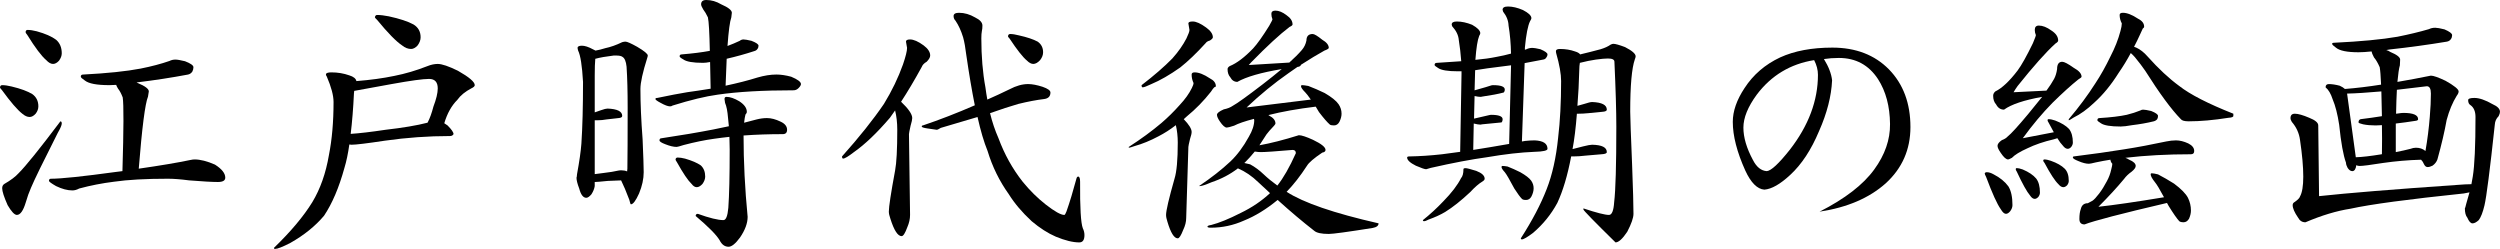 <?xml version="1.0" encoding="utf-8"?>
<!-- Generator: Adobe Illustrator 16.0.4, SVG Export Plug-In . SVG Version: 6.00 Build 0)  -->
<!DOCTYPE svg PUBLIC "-//W3C//DTD SVG 1.1//EN" "http://www.w3.org/Graphics/SVG/1.1/DTD/svg11.dtd">
<svg version="1.1" id="レイヤー_1" xmlns:x="http://ns.adobe.com/Extensibility/1.0/" xmlns:i="http://ns.adobe.com/AdobeIllustrator/10.0/" xmlns:graph="http://ns.adobe.com/Graphs/1.0/"
	 xmlns="http://www.w3.org/2000/svg" xmlns:xlink="http://www.w3.org/1999/xlink" xmlns:a="http://ns.adobe.com/AdobeSVGViewerExtensions/3.0/"
	 x="0px" y="0px" width="220.536px" height="21.959px" viewBox="0 0 220.536 21.959"
	 style="enable-background:new 0 0 220.536 21.959;" xml:space="preserve">
<g>
	<path d="M0.192,7.512c0.24,0,0.52,0.041,0.84,0.12
		C1.832,7.824,2.439,8.049,2.856,8.304c0.352,0.257,0.528,0.616,0.528,1.08
		c0,0.225-0.08,0.44-0.24,0.648c-0.176,0.192-0.352,0.288-0.528,0.288
		c-0.208,0-0.424-0.096-0.648-0.288C1.536,9.696,0.936,9,0.168,7.944
		C0.056,7.832,0,7.752,0,7.704C0.016,7.576,0.08,7.512,0.192,7.512z M5.352,10.704
		c0.064,0.018,0.096,0.08,0.096,0.193c0,0.143-0.12,0.424-0.36,0.84
		c-1.28,2.527-2.064,4.135-2.352,4.824c-0.176,0.398-0.328,0.824-0.456,1.271
		c-0.224,0.752-0.488,1.127-0.792,1.127c-0.208,0-0.48-0.287-0.816-0.863
		c-0.32-0.721-0.48-1.215-0.48-1.488c0-0.176,0.063-0.303,0.192-0.383
		c0.56-0.32,0.984-0.641,1.272-0.961c0.624-0.625,1.824-2.111,3.6-4.465
		C5.271,10.752,5.304,10.721,5.352,10.704z M2.424,2.64
		c0.24,0,0.512,0.041,0.816,0.12c0.752,0.208,1.32,0.456,1.704,0.744
		c0.336,0.288,0.504,0.688,0.504,1.2c0,0.208-0.08,0.424-0.24,0.648
		C5.032,5.544,4.855,5.64,4.68,5.64c-0.192,0-0.392-0.111-0.6-0.336
		C3.664,4.952,3.104,4.208,2.4,3.072c-0.096-0.112-0.144-0.192-0.144-0.24
		C2.271,2.704,2.328,2.64,2.424,2.64z M15.48,5.256
		c0.16,0,0.439,0.048,0.84,0.145c0.496,0.191,0.744,0.368,0.744,0.527
		c0,0.129-0.032,0.257-0.096,0.385c-0.096,0.144-0.224,0.231-0.384,0.264
		c-1.44,0.272-2.952,0.504-4.536,0.696c0.032,0.016,0.063,0.032,0.096,0.048
		c0.656,0.272,0.984,0.52,0.984,0.744c-0.016,0.144-0.04,0.296-0.072,0.456
		c-0.256,0.624-0.528,2.744-0.816,6.359c1.888-0.271,3.408-0.527,4.56-0.768
		c0.144-0.031,0.264-0.047,0.36-0.047c0.512,0,1.112,0.152,1.8,0.455
		c0.608,0.385,0.912,0.768,0.912,1.152c0,0.256-0.216,0.383-0.648,0.383
		c-0.496,0-1.344-0.047-2.544-0.143c-0.736-0.096-1.36-0.145-1.872-0.145
		c-1.952,0-3.536,0.088-4.752,0.264c-1.04,0.129-2.064,0.328-3.072,0.6
		c-0.208,0.113-0.408,0.168-0.6,0.168c-0.432,0-0.912-0.127-1.44-0.383
		c-0.417-0.24-0.624-0.393-0.624-0.457c0-0.127,0.056-0.191,0.168-0.191
		c0.896,0,2.808-0.199,5.736-0.6c0.192-0.031,0.384-0.057,0.576-0.072
		c0.112-3.729,0.12-5.896,0.024-6.504C10.695,8.256,10.56,8,10.416,7.824
		c-0.081-0.128-0.136-0.24-0.168-0.336c-0.224,0.016-0.424,0.023-0.6,0.023
		c-1.104,0-1.824-0.136-2.16-0.407C7.248,6.944,7.128,6.832,7.128,6.769
		c0-0.128,0.063-0.192,0.192-0.192c2.144-0.111,3.84-0.288,5.088-0.528
		c0.96-0.191,1.808-0.416,2.544-0.672C15.111,5.296,15.288,5.256,15.48,5.256z"/>
	<path d="M38.616,5.64c0.368,0,0.96,0.201,1.776,0.601
		c0.992,0.561,1.488,0.984,1.488,1.271c0,0.097-0.104,0.192-0.312,0.288
		c-0.544,0.288-0.952,0.624-1.224,1.009c-0.512,0.512-0.896,1.199-1.152,2.063
		c0.096,0.064,0.192,0.129,0.288,0.193c0.352,0.352,0.528,0.607,0.528,0.768
		c-0.064,0.111-0.168,0.168-0.312,0.168c-1.92,0-3.832,0.137-5.736,0.408
		c-1.584,0.24-2.568,0.359-2.952,0.359c-0.064,0-0.128-0.008-0.192-0.023
		c-0.112,0.799-0.256,1.488-0.432,2.064c-0.48,1.744-1.08,3.15-1.8,4.223
		c-0.768,0.912-1.76,1.713-2.976,2.4c-0.688,0.352-1.136,0.527-1.344,0.527
		c-0.064,0-0.096-0.031-0.096-0.096c1.488-1.439,2.616-2.783,3.384-4.031
		c0.704-1.168,1.192-2.553,1.464-4.152c0.272-1.375,0.408-2.936,0.408-4.68
		c0-0.576-0.2-1.328-0.6-2.256c-0.048-0.063-0.072-0.12-0.072-0.168
		c0-0.128,0.16-0.192,0.48-0.192c0.56,0,1.088,0.089,1.584,0.265
		c0.368,0.112,0.576,0.28,0.624,0.504c1.232-0.097,2.344-0.248,3.336-0.456
		c0.976-0.192,1.952-0.48,2.928-0.864C38.024,5.704,38.328,5.64,38.616,5.64z
		 M31.248,8.017c-0.016,0.08-0.024,0.151-0.024,0.216
		c-0.064,1.344-0.16,2.536-0.288,3.577c0.768-0.049,1.792-0.17,3.072-0.361
		c1.536-0.176,2.768-0.383,3.696-0.623l0.024-0.025
		c0.192-0.367,0.36-0.831,0.504-1.391c0.256-0.672,0.384-1.208,0.384-1.608
		c0-0.56-0.256-0.84-0.768-0.84c-0.528,0-1.632,0.152-3.312,0.456
		C32.888,7.721,31.792,7.92,31.248,8.017z M33.264,1.32
		c0.288,0,0.632,0.04,1.032,0.12c0.96,0.208,1.688,0.448,2.184,0.72
		c0.416,0.256,0.624,0.632,0.624,1.128c0,0.24-0.088,0.48-0.264,0.72
		c-0.192,0.208-0.384,0.312-0.576,0.312c-0.272,0-0.537-0.104-0.792-0.312
		c-0.528-0.352-1.264-1.104-2.208-2.256c-0.128-0.111-0.192-0.191-0.192-0.24
		C33.104,1.384,33.168,1.32,33.264,1.32z"/>
	<path d="M51.335,4.032c0.256,0,0.576,0.104,0.96,0.312
		c0.096,0.049,0.176,0.089,0.24,0.12c0.272-0.048,0.56-0.12,0.864-0.216
		c0.464-0.096,0.96-0.271,1.488-0.528c0.112-0.031,0.208-0.048,0.288-0.048
		c0.144,0,0.488,0.152,1.032,0.456c0.624,0.368,0.936,0.624,0.936,0.769
		c0,0.048-0.016,0.12-0.048,0.216c-0.4,1.264-0.6,2.176-0.6,2.735
		c0,1.28,0.064,2.76,0.192,4.44c0.064,1.488,0.096,2.457,0.096,2.904
		c0,0.592-0.136,1.217-0.408,1.873c-0.288,0.639-0.528,0.959-0.72,0.959
		c-0.032,0-0.08-0.135-0.144-0.408c-0.272-0.719-0.512-1.287-0.72-1.703
		c-0.384,0.016-0.776,0.031-1.176,0.047c-0.624,0.064-1.008,0.096-1.152,0.096
		v0.361c-0.032,0.225-0.128,0.465-0.288,0.719c-0.176,0.209-0.328,0.312-0.456,0.312
		c-0.272,0-0.48-0.271-0.624-0.816c-0.16-0.416-0.24-0.734-0.24-0.959
		c0.016,0,0.032-0.104,0.048-0.312c0.208-1.135,0.336-2.031,0.384-2.688
		c0.096-1.455,0.144-3.272,0.144-5.448c-0.08-1.425-0.224-2.344-0.432-2.761
		c-0.032-0.111-0.048-0.191-0.048-0.239C50.952,4.097,51.08,4.032,51.335,4.032z
		 M52.464,15.36c0.208-0.031,0.456-0.064,0.744-0.096
		c0.56-0.064,1.008-0.137,1.344-0.217c0.08-0.016,0.168-0.023,0.264-0.023
		c0.192,0,0.36,0.033,0.504,0.096c0.016-0.08,0.024-0.16,0.024-0.24
		c0.016-1.008,0.024-2.799,0.024-5.375c0-1.455-0.032-2.664-0.096-3.624
		c-0.048-0.464-0.168-0.752-0.36-0.863c-0.096-0.08-0.288-0.12-0.576-0.12
		c-0.048,0-0.112,0-0.192,0c-0.672,0.08-1.216,0.176-1.632,0.288
		c-0.032,0.336-0.048,0.832-0.048,1.487v3.24
		c0.192-0.063,0.375-0.128,0.552-0.192c0.272-0.096,0.464-0.144,0.576-0.144
		c0.864,0.032,1.296,0.248,1.296,0.648c0,0.111-0.112,0.176-0.336,0.191
		c-0.272,0.032-0.624,0.073-1.056,0.12c-0.272,0.049-0.52,0.072-0.744,0.072
		c-0.112,0-0.208,0-0.288,0V15.36z M65.592,3.48c0.128,0,0.36,0.04,0.696,0.12
		c0.416,0.16,0.624,0.304,0.624,0.432c0,0.112-0.032,0.208-0.096,0.288
		c-0.064,0.096-0.16,0.16-0.288,0.191c-0.784,0.257-1.592,0.48-2.424,0.673
		c-0.032,0.704-0.064,1.496-0.096,2.376c1.056-0.225,1.992-0.464,2.808-0.721
		c0.607-0.176,1.167-0.264,1.68-0.264c0.384,0,0.816,0.064,1.296,0.192
		c0.576,0.239,0.864,0.456,0.864,0.647c0,0.096-0.072,0.216-0.216,0.36
		c-0.128,0.128-0.272,0.191-0.432,0.191c-2.704,0-4.936,0.129-6.696,0.385
		C62.24,8.496,60.912,8.816,59.328,9.312c-0.064,0.048-0.136,0.071-0.216,0.071
		c-0.192,0-0.472-0.104-0.84-0.312c-0.304-0.16-0.456-0.272-0.456-0.336
		s0.056-0.097,0.168-0.097c1.072-0.224,1.952-0.392,2.64-0.504
		C61.2,8.057,61.887,7.952,62.688,7.824c-0.016-0.88-0.032-1.664-0.048-2.353
		c-0.256,0.049-0.464,0.072-0.624,0.072c-0.896,0-1.48-0.104-1.752-0.312
		c-0.208-0.112-0.312-0.2-0.312-0.265c0-0.111,0.064-0.168,0.192-0.168
		c0.96-0.079,1.784-0.184,2.472-0.312c-0.032-1.6-0.088-2.584-0.168-2.952
		C62.304,1.232,62.167,1,62.04,0.84c-0.128-0.207-0.192-0.359-0.192-0.456
		C61.848,0.128,62,0,62.304,0c0.448,0,0.888,0.128,1.32,0.384
		c0.624,0.272,0.936,0.521,0.936,0.744c-0.016,0.129-0.032,0.265-0.048,0.408
		c-0.128,0.353-0.24,1.192-0.336,2.52c0.384-0.144,0.744-0.295,1.08-0.455
		C65.352,3.521,65.463,3.48,65.592,3.48z M67.656,10.416
		c0.368,0,0.768,0.104,1.2,0.313c0.384,0.176,0.576,0.416,0.576,0.719
		c0,0.256-0.128,0.385-0.384,0.385c-1.2,0-2.352,0.039-3.456,0.119
		c0,2.305,0.12,4.697,0.36,7.176c0,0.561-0.224,1.168-0.672,1.824
		c-0.4,0.545-0.736,0.816-1.008,0.816c-0.336,0-0.6-0.191-0.792-0.576
		c-0.288-0.48-0.992-1.191-2.112-2.137c0-0.127,0.064-0.191,0.192-0.191
		c1.024,0.369,1.776,0.553,2.256,0.553c0.224,0,0.368-0.361,0.432-1.08
		c0.08-1.104,0.12-2.824,0.12-5.16c0-0.352-0.008-0.721-0.024-1.104
		c-0.448,0.047-0.896,0.104-1.344,0.168c-0.816,0.111-1.712,0.295-2.688,0.551
		c-0.352,0.113-0.56,0.168-0.624,0.168c-0.272,0-0.608-0.08-1.008-0.24
		c-0.336-0.127-0.504-0.238-0.504-0.336c0-0.127,0.063-0.191,0.192-0.191
		c1.712-0.256,3.224-0.512,4.536-0.768c0.464-0.096,0.928-0.191,1.392-0.289
		c-0.016-0.238-0.041-0.479-0.072-0.719c-0.048-0.607-0.136-1.056-0.264-1.344
		c-0.032-0.176-0.048-0.288-0.048-0.336c0-0.128,0.056-0.192,0.168-0.192
		c0.32,0,0.696,0.129,1.128,0.384c0.448,0.288,0.672,0.601,0.672,0.937
		c0,0.08-0.041,0.16-0.12,0.24c-0.048,0.176-0.088,0.416-0.12,0.72
		c0.368-0.096,0.736-0.193,1.104-0.289C67.063,10.456,67.368,10.416,67.656,10.416
		z M59.784,13.897c0.176,0,0.392,0.031,0.648,0.096
		c0.608,0.176,1.072,0.375,1.392,0.6c0.256,0.24,0.384,0.568,0.384,0.984
		c0,0.207-0.08,0.424-0.24,0.648c-0.176,0.191-0.344,0.287-0.504,0.287
		c-0.16,0-0.312-0.096-0.456-0.287c-0.32-0.305-0.752-0.945-1.296-1.922
		c-0.081-0.111-0.12-0.191-0.12-0.238
		C59.607,13.952,59.671,13.897,59.784,13.897z"/>
	<path d="M80.28,3.48c0.32,0,0.72,0.176,1.2,0.527
		c0.384,0.288,0.576,0.585,0.576,0.889c0,0.16-0.104,0.344-0.312,0.552
		c-0.224,0.128-0.368,0.28-0.432,0.456c-0.64,1.168-1.248,2.192-1.824,3.072
		c0.656,0.624,0.984,1.104,0.984,1.439c0,0.127-0.048,0.352-0.144,0.672
		c-0.096,0.432-0.144,0.68-0.144,0.744l0.096,7.127
		c0,0.354-0.08,0.713-0.24,1.08c-0.192,0.529-0.36,0.793-0.504,0.793
		c-0.336,0-0.664-0.504-0.984-1.512c-0.096-0.273-0.144-0.488-0.144-0.648
		c0-0.432,0.184-1.641,0.552-3.625c0.128-0.672,0.192-1.871,0.192-3.6
		c0-0.623-0.064-1.191-0.192-1.704c-0.16,0.225-0.312,0.44-0.456,0.648
		c-1.152,1.344-2.208,2.352-3.168,3.024c-0.496,0.383-0.816,0.576-0.96,0.576
		c-0.064,0-0.096-0.064-0.096-0.193c1.504-1.68,2.736-3.223,3.696-4.631
		c0.704-1.151,1.264-2.312,1.68-3.479c0.24-0.704,0.36-1.192,0.36-1.464
		L79.92,3.672C79.92,3.544,80.04,3.48,80.28,3.48z M90.696,7.416
		c0.352,0,0.776,0.08,1.272,0.24c0.464,0.16,0.696,0.328,0.696,0.504
		c0,0.336-0.184,0.528-0.552,0.576c-0.672,0.08-1.432,0.224-2.28,0.432
		c-0.72,0.208-1.552,0.48-2.496,0.816c0.192,0.784,0.44,1.52,0.744,2.208
		c0.528,1.424,1.24,2.705,2.136,3.84c0.624,0.768,1.304,1.439,2.04,2.016
		c0.784,0.609,1.328,0.912,1.632,0.912c0.048,0,0.112-0.104,0.192-0.311
		c0.288-0.816,0.583-1.793,0.888-2.93C95,15.624,95.048,15.577,95.112,15.577
		c0.112,0,0.168,0.152,0.168,0.455c-0.016,2.273,0.064,3.641,0.24,4.104
		c0.096,0.193,0.144,0.393,0.144,0.602c0,0.432-0.152,0.646-0.456,0.646
		c-0.561,0-1.248-0.168-2.064-0.504c-0.705-0.303-1.416-0.76-2.136-1.367
		c-0.832-0.768-1.504-1.561-2.016-2.377c-0.832-1.166-1.456-2.439-1.872-3.814
		c-0.32-0.785-0.616-1.785-0.888-3c-1.041,0.303-2.12,0.624-3.24,0.959
		c-0.176,0.113-0.296,0.168-0.36,0.168c-0.272-0.031-0.544-0.072-0.816-0.119
		c-0.336-0.049-0.504-0.104-0.504-0.168s0.032-0.096,0.096-0.096
		c1.472-0.496,3-1.088,4.584-1.777c-0.256-1.28-0.504-2.744-0.744-4.392
		c-0.081-0.672-0.176-1.208-0.288-1.608c-0.176-0.576-0.4-1.063-0.672-1.464
		c-0.112-0.112-0.168-0.248-0.168-0.408c0-0.191,0.16-0.288,0.48-0.288
		c0.48,0,0.952,0.137,1.416,0.408c0.432,0.208,0.648,0.448,0.648,0.72
		c0,0.192-0.016,0.353-0.048,0.48c-0.032,0.16-0.048,0.376-0.048,0.647
		c0,1.584,0.12,3.024,0.36,4.32c0.048,0.368,0.104,0.729,0.168,1.08
		c0.656-0.288,1.312-0.592,1.968-0.912C89.64,7.568,90.184,7.416,90.696,7.416z
		 M89.112,3c0.208,0,0.464,0.04,0.768,0.12c0.72,0.16,1.272,0.345,1.656,0.552
		c0.32,0.225,0.48,0.536,0.48,0.937c0,0.239-0.088,0.472-0.264,0.695
		c-0.208,0.225-0.408,0.336-0.6,0.336c-0.176,0-0.36-0.096-0.552-0.287
		c-0.369-0.304-0.88-0.952-1.536-1.944c-0.096-0.096-0.144-0.168-0.144-0.216
		C88.936,3.064,89,3,89.112,3z"/>
	<path d="M105.384,6.384c0.368,0,0.816,0.177,1.344,0.528
		c0.352,0.177,0.528,0.408,0.528,0.696c0,0.032-0.048,0.063-0.144,0.096
		c-0.081,0.08-0.176,0.208-0.288,0.384c-0.64,0.816-1.353,1.545-2.136,2.185
		c-0.096,0.08-0.184,0.16-0.264,0.24c0.464,0.48,0.696,0.855,0.696,1.127
		c0,0.129-0.048,0.338-0.144,0.625c-0.096,0.4-0.144,0.633-0.144,0.695l-0.192,6.266
		c0,0.336-0.088,0.688-0.264,1.055c-0.192,0.496-0.352,0.744-0.48,0.744
		c-0.32,0-0.624-0.488-0.912-1.463c-0.08-0.24-0.12-0.441-0.12-0.602
		c0-0.383,0.248-1.447,0.744-3.191c0.192-0.607,0.288-1.672,0.288-3.191
		c0-0.545-0.056-1.057-0.168-1.537c-0.496,0.385-1.008,0.713-1.536,0.984
		c-0.72,0.385-1.424,0.672-2.112,0.863c-0.272,0.098-0.44,0.145-0.504,0.145
		v-0.072c1.088-0.703,2.048-1.406,2.88-2.111
		c0.56-0.48,1.096-1.008,1.608-1.584c0.48-0.512,0.84-1.016,1.08-1.512
		c0.096-0.191,0.144-0.336,0.144-0.432c-0.112-0.24-0.168-0.488-0.168-0.744
		C105.12,6.448,105.208,6.384,105.384,6.384z M105.216,1.896
		c0.304,0,0.696,0.176,1.176,0.527C106.792,2.712,106.992,3,106.992,3.288
		c0,0.08-0.088,0.177-0.264,0.288c-0.176,0.048-0.296,0.12-0.36,0.216
		c-0.816,0.896-1.568,1.616-2.256,2.16c-0.928,0.656-1.776,1.145-2.544,1.464
		c-0.4,0.192-0.656,0.288-0.768,0.288c-0.064,0-0.096-0.063-0.096-0.192
		c1.104-0.848,2.008-1.632,2.712-2.352c0.528-0.592,0.944-1.184,1.248-1.776
		c0.176-0.367,0.264-0.615,0.264-0.744l-0.096-0.575
		C104.832,1.952,104.959,1.896,105.216,1.896z M112.511,0.937
		c0.305,0,0.633,0.136,0.984,0.407c0.352,0.24,0.527,0.513,0.527,0.816
		c0,0.064-0.088,0.136-0.264,0.216c-0.848,0.641-1.976,1.68-3.384,3.12
		c-0.064,0.08-0.136,0.16-0.216,0.24l3.576-0.216
		c0.447-0.4,0.816-0.769,1.104-1.104c0.208-0.24,0.344-0.52,0.408-0.84
		C115.248,3.192,115.431,3,115.8,3c0.143,0,0.423,0.168,0.84,0.504
		c0.383,0.225,0.576,0.465,0.576,0.721c0,0.063-0.129,0.144-0.385,0.239
		c-0.608,0.336-1.296,0.753-2.064,1.248c-0.031,0.112-0.136,0.177-0.312,0.192
		c-0.256,0.176-0.521,0.359-0.792,0.552c-1.264,0.88-2.496,1.889-3.696,3.024
		c1.983-0.24,3.872-0.472,5.665-0.696c-0.209-0.304-0.369-0.512-0.48-0.624
		c-0.256-0.256-0.385-0.439-0.385-0.552c0-0.064,0.032-0.097,0.097-0.097
		c0.112,0,0.296,0.024,0.552,0.072c0.464,0.177,0.943,0.384,1.439,0.624
		c0.608,0.353,1.017,0.681,1.225,0.984c0.176,0.256,0.264,0.536,0.264,0.84
		c0,0.225-0.064,0.464-0.191,0.72c-0.112,0.207-0.272,0.312-0.48,0.312
		c-0.176,0-0.296-0.025-0.359-0.072c-0.225-0.193-0.545-0.561-0.961-1.105
		c-0.111-0.176-0.207-0.336-0.287-0.479c-1.584,0.192-2.977,0.44-4.176,0.744
		c0.031,0.016,0.055,0.032,0.071,0.048c0.368,0.192,0.552,0.423,0.552,0.697
		c0,0.031-0.039,0.096-0.119,0.191c-0.32,0.336-0.545,0.592-0.672,0.768
		c-0.208,0.336-0.417,0.656-0.624,0.961c0.992-0.176,2.152-0.473,3.48-0.889
		c0.24,0,0.656,0.137,1.248,0.408c0.736,0.352,1.104,0.648,1.104,0.889
		c0,0.127-0.096,0.207-0.287,0.238c-0.736,0.496-1.185,0.881-1.345,1.152
		c-0.592,0.912-1.192,1.68-1.8,2.305c1.472,0.959,4.176,1.889,8.111,2.783
		c0,0.209-0.176,0.344-0.527,0.408c-2.208,0.352-3.496,0.527-3.863,0.527
		c-0.656,0-1.089-0.096-1.297-0.287c-1.008-0.783-2.08-1.688-3.216-2.713
		c-0.992,0.816-1.984,1.426-2.976,1.824c-0.928,0.416-1.904,0.625-2.928,0.625
		c-0.192,0-0.288-0.033-0.288-0.096c0-0.064,0.112-0.113,0.336-0.145
		c0.688-0.176,1.552-0.527,2.592-1.057c0.992-0.479,1.856-1.062,2.592-1.752
		c-0.336-0.318-0.68-0.639-1.032-0.959c-0.56-0.545-1.16-0.953-1.8-1.225
		c-0.688,0.527-1.464,0.936-2.328,1.225c-0.528,0.225-0.864,0.336-1.008,0.336
		h-0.096c1.072-0.721,1.992-1.439,2.76-2.16
		c0.607-0.576,1.152-1.305,1.632-2.184c0.32-0.545,0.48-1.033,0.48-1.465
		l-0.024-0.119c-0.8,0.207-1.384,0.408-1.752,0.6
		c-0.336,0.111-0.552,0.168-0.648,0.168c-0.16,0-0.36-0.176-0.6-0.527
		c-0.176-0.256-0.264-0.457-0.264-0.601c0-0.144,0.2-0.304,0.6-0.479
		c0.32-0.064,0.584-0.168,0.792-0.312c0.384-0.208,1.264-0.84,2.64-1.896
		c0.624-0.48,1.184-0.928,1.68-1.345c-1.824,0.305-3.128,0.681-3.913,1.129
		c-0.272,0-0.48-0.136-0.624-0.408c-0.16-0.176-0.24-0.416-0.24-0.721
		c0-0.096,0.064-0.184,0.192-0.264c0.624-0.256,1.312-0.775,2.064-1.56
		c0.368-0.4,0.84-1.064,1.416-1.992c0.192-0.336,0.288-0.528,0.288-0.576
		c-0.064-0.16-0.096-0.32-0.096-0.479
		C112.152,1.032,112.271,0.937,112.511,0.937z M110.28,14.497
		c0.416,0.225,0.816,0.52,1.2,0.887c0.336,0.32,0.736,0.648,1.2,0.984
		c0.528-0.656,1.072-1.607,1.633-2.855c0-0.191-0.096-0.287-0.289-0.287
		c-1.472,0.127-2.408,0.191-2.807,0.191c-0.144,0-0.32-0.016-0.528-0.049
		c-0.288,0.354-0.584,0.682-0.888,0.984l-0.048,0.023
		C109.927,14.409,110.104,14.448,110.28,14.497z"/>
	<path d="M135.192,4.225c0.128,0,0.36,0.04,0.696,0.119
		c0.416,0.177,0.623,0.328,0.623,0.456c0,0.097-0.031,0.185-0.096,0.265
		c-0.064,0.111-0.16,0.176-0.287,0.191c-0.545,0.112-1.089,0.216-1.633,0.312
		l-0.24,6.913c0.112-0.016,0.208-0.033,0.289-0.049
		c0.287-0.031,0.566-0.049,0.84-0.049c0.752,0.033,1.127,0.281,1.127,0.744
		c0,0.16-0.383,0.248-1.151,0.266c-1.216,0.047-2.616,0.207-4.2,0.479
		c-1.312,0.178-2.96,0.488-4.943,0.938l-0.408,0.119c-0.129,0-0.432-0.104-0.912-0.312
		c-0.513-0.256-0.768-0.496-0.768-0.719c0-0.064,0.062-0.098,0.191-0.098
		c0.912-0.016,1.872-0.078,2.88-0.191c0.479-0.064,1.017-0.135,1.608-0.215
		l0.119-6.865c0-0.08,0-0.16,0-0.24c-0.111,0-0.215,0-0.312,0
		c-0.896,0-1.479-0.096-1.752-0.288c-0.208-0.128-0.312-0.216-0.312-0.264
		c0-0.128,0.063-0.192,0.191-0.192c0.783-0.048,1.504-0.096,2.16-0.144
		c-0.048-0.656-0.12-1.28-0.216-1.872c-0.032-0.416-0.225-0.816-0.576-1.2
		c-0.032-0.08-0.048-0.136-0.048-0.168c0-0.176,0.152-0.264,0.456-0.264
		c0.415,0,0.864,0.096,1.344,0.288c0.479,0.271,0.72,0.52,0.72,0.743
		c0,0.049-0.031,0.129-0.096,0.24c-0.145,0.353-0.256,1.057-0.336,2.112
		c0.703-0.063,1.328-0.152,1.872-0.264c0.448-0.08,0.872-0.177,1.272-0.288
		c-0.017-0.88-0.089-1.704-0.217-2.473c-0.016-0.432-0.176-0.84-0.48-1.224
		c-0.031-0.08-0.047-0.136-0.047-0.168c0-0.192,0.159-0.288,0.479-0.288
		c0.399,0,0.84,0.104,1.319,0.312c0.496,0.257,0.744,0.496,0.744,0.721
		c0,0.048-0.039,0.136-0.119,0.264c-0.192,0.384-0.345,1.16-0.456,2.328v0.192
		c0.048-0.017,0.096-0.032,0.144-0.049C134.808,4.265,134.984,4.225,135.192,4.225
		z M129.288,14.833c0.112,0,0.424,0.08,0.937,0.24
		c0.496,0.191,0.744,0.424,0.744,0.695c0,0.08-0.064,0.16-0.192,0.24
		c-0.32,0.191-0.681,0.504-1.08,0.936c-0.8,0.752-1.536,1.336-2.208,1.752
		c-0.4,0.24-0.889,0.465-1.464,0.672c-0.177,0.096-0.312,0.145-0.408,0.145
		c-0.063,0-0.096-0.031-0.096-0.096c0.64-0.512,1.239-1.064,1.8-1.656
		c0.736-0.752,1.256-1.432,1.561-2.041c0.144-0.158,0.215-0.424,0.215-0.791
		C129.095,14.864,129.16,14.833,129.288,14.833z M129.96,13.225
		c0.928-0.145,1.982-0.32,3.168-0.529l0.168-6.936
		c-0.689,0.097-1.377,0.185-2.064,0.265c-0.4,0.063-0.768,0.12-1.104,0.168
		l-0.049,1.775c0.801-0.224,1.288-0.367,1.465-0.432
		c0.047-0.016,0.104-0.024,0.168-0.024c0.688,0,1.031,0.129,1.031,0.385
		c0,0.111-0.032,0.2-0.096,0.264c-0.48,0.128-1.112,0.248-1.896,0.36
		c-0.048,0.016-0.104,0.023-0.168,0.023c-0.111,0-0.279-0.023-0.504-0.072
		l-0.048,1.992c0.72-0.159,1.168-0.263,1.345-0.311
		c0.047-0.016,0.096-0.024,0.144-0.024c0.688,0,1.032,0.129,1.032,0.384
		c0,0.129-0.033,0.225-0.097,0.287c-0.432,0.049-1.008,0.105-1.728,0.168
		c-0.049,0.018-0.096,0.025-0.145,0.025c-0.128,0-0.32-0.033-0.576-0.096
		L129.96,13.225z M132.552,14.639c0.096,0,0.24,0.018,0.432,0.049
		c0.367,0.145,0.744,0.312,1.128,0.504c0.479,0.273,0.8,0.52,0.96,0.744
		c0.145,0.209,0.216,0.432,0.216,0.672c0,0.225-0.063,0.465-0.192,0.721
		c-0.111,0.207-0.271,0.311-0.479,0.311c-0.177,0-0.296-0.031-0.36-0.096
		c-0.16-0.158-0.384-0.463-0.672-0.912c-0.416-0.783-0.695-1.264-0.84-1.439
		c-0.191-0.207-0.288-0.359-0.288-0.455
		C132.456,14.672,132.488,14.639,132.552,14.639z M137.616,4.32
		c0.479,0,0.92,0.072,1.319,0.216c0.225,0.064,0.377,0.152,0.457,0.264
		c0.607-0.144,1.207-0.296,1.8-0.456c0.368-0.111,0.663-0.247,0.888-0.407
		c0.096-0.049,0.176-0.072,0.24-0.072c0.176,0,0.52,0.096,1.031,0.288
		c0.625,0.32,0.937,0.592,0.937,0.815c0,0.064-0.024,0.152-0.071,0.265
		c-0.273,0.784-0.408,2.32-0.408,4.607c0,0.448,0.056,2.032,0.168,4.752
		c0.08,2.096,0.119,3.52,0.119,4.271c0,0.352-0.184,0.881-0.551,1.584
		c-0.417,0.625-0.761,0.936-1.033,0.936c-1.888-1.855-2.832-2.822-2.832-2.902
		v-0.098c1.152,0.385,1.904,0.576,2.256,0.576c0.256,0,0.408-0.375,0.457-1.127
		c0.127-1.057,0.191-3.271,0.191-6.648c0-1.392-0.057-3.303-0.168-5.736
		c0-0.192-0.191-0.288-0.576-0.288c-0.24,0-0.592,0.032-1.056,0.096
		c-0.448,0.064-0.92,0.16-1.416,0.288c-0.032,0.192-0.048,0.368-0.048,0.528
		c-0.032,1.2-0.088,2.288-0.168,3.264c0.224-0.063,0.424-0.12,0.6-0.168
		C140.087,9.057,140.32,9,140.448,9c0.864,0.032,1.296,0.256,1.296,0.672
		c0,0.112-0.137,0.177-0.408,0.192c-0.32,0.032-0.729,0.072-1.224,0.12
		c-0.32,0.032-0.616,0.048-0.888,0.048c-0.049,0-0.088,0-0.12,0
		c-0.097,1.248-0.225,2.289-0.384,3.121c0.336-0.08,0.647-0.16,0.936-0.24
		c0.384-0.096,0.648-0.145,0.792-0.145c0.864,0.016,1.296,0.232,1.296,0.648
		c0,0.111-0.152,0.176-0.456,0.191c-0.368,0.033-0.84,0.072-1.416,0.121
		c-0.384,0.047-0.728,0.07-1.032,0.07c-0.08,0-0.16,0-0.24,0
		c-0.32,1.682-0.728,3.049-1.223,4.105c-0.545,1.008-1.257,1.887-2.137,2.639
		c-0.512,0.385-0.84,0.576-0.984,0.576c-0.063,0-0.096-0.031-0.096-0.096
		c1.008-1.568,1.768-3.016,2.28-4.344c0.495-1.264,0.831-2.768,1.008-4.512
		c0.176-1.473,0.265-3.144,0.265-5.016c0-0.624-0.145-1.44-0.433-2.448
		c-0.017-0.063-0.024-0.128-0.024-0.192
		C137.255,4.384,137.376,4.32,137.616,4.32z"/>
	<path d="M161.64,4.2c2.064,0,3.728,0.64,4.992,1.92
		c1.264,1.296,1.896,2.992,1.896,5.087c0,1.984-0.728,3.641-2.185,4.969
		c-1.455,1.295-3.399,2.129-5.831,2.496c2.239-1.137,3.848-2.377,4.823-3.721
		c0.944-1.295,1.408-2.631,1.393-4.008c-0.016-1.568-0.368-2.887-1.057-3.959
		c-0.815-1.248-1.967-1.872-3.455-1.872c-0.465,0-0.904,0.032-1.32,0.096
		c0.416,0.672,0.656,1.296,0.721,1.872c-0.064,1.408-0.449,2.904-1.152,4.489
		c-0.688,1.646-1.536,2.936-2.545,3.863c-0.879,0.816-1.64,1.248-2.279,1.297
		c-0.624-0.049-1.185-0.609-1.68-1.682c-0.736-1.631-1.104-3.062-1.104-4.295
		c0-0.944,0.344-1.936,1.032-2.976c0.768-1.185,1.815-2.088,3.145-2.712
		C158.296,4.488,159.832,4.2,161.64,4.2z M155.856,15.096
		c0.384-0.031,1.063-0.664,2.04-1.896c1.648-2.127,2.473-4.328,2.473-6.599
		c0-0.433-0.113-0.864-0.336-1.297c-2.098,0.336-3.785,1.353-5.064,3.049
		c-0.784,1.071-1.176,2.04-1.176,2.904c0,0.863,0.279,1.816,0.84,2.855
		C154.952,14.737,155.36,15.065,155.856,15.096z"/>
	<path d="M175.271,15.192c0.177,0,0.377,0.064,0.601,0.191
		c0.56,0.289,0.992,0.641,1.296,1.057c0.24,0.385,0.36,0.936,0.36,1.656
		c0,0.176-0.064,0.352-0.192,0.527c-0.128,0.16-0.256,0.24-0.384,0.24
		c-0.144,0-0.296-0.135-0.456-0.408c-0.32-0.447-0.752-1.398-1.296-2.855
		c-0.08-0.145-0.12-0.248-0.12-0.312C175.111,15.225,175.175,15.192,175.271,15.192
		z M179.855,2.256c0.337,0,0.705,0.145,1.104,0.433
		c0.399,0.256,0.601,0.552,0.601,0.888c0,0.08-0.08,0.168-0.24,0.264
		c-0.832,0.753-1.944,2.001-3.336,3.744c-0.129,0.177-0.248,0.36-0.36,0.552
		l2.904-0.144c0.272-0.368,0.495-0.712,0.672-1.032
		c0.128-0.24,0.216-0.527,0.265-0.864c0-0.432,0.151-0.647,0.455-0.647
		c0.176,0,0.512,0.176,1.008,0.528c0.465,0.256,0.696,0.52,0.696,0.792
		c0,0.048-0.096,0.128-0.288,0.239c-0.623,0.496-1.384,1.185-2.279,2.064
		c-0.896,0.912-1.769,1.952-2.617,3.12c0.945-0.176,1.856-0.352,2.736-0.527
		c-0.144-0.256-0.296-0.537-0.455-0.84c-0.064-0.096-0.097-0.168-0.097-0.217
		c0-0.064,0.032-0.096,0.097-0.096c0.159,0,0.352,0.041,0.576,0.119
		c0.543,0.209,0.951,0.457,1.223,0.744c0.225,0.289,0.336,0.689,0.336,1.201
		c0,0.127-0.047,0.256-0.143,0.383c-0.097,0.113-0.201,0.168-0.312,0.168
		c-0.145,0-0.288-0.096-0.432-0.287c-0.145-0.145-0.305-0.359-0.48-0.648
		c-0.096,0.033-0.2,0.064-0.312,0.096c-0.896,0.209-1.672,0.473-2.328,0.793
		c-0.672,0.303-1.127,0.584-1.367,0.84c-0.177,0.096-0.288,0.145-0.336,0.145
		c-0.177,0-0.393-0.193-0.648-0.576c-0.191-0.273-0.288-0.48-0.288-0.625
		c0-0.16,0.128-0.328,0.384-0.504c0.225-0.08,0.4-0.191,0.528-0.336
		c0.272-0.207,0.864-0.855,1.776-1.944c0.463-0.56,0.879-1.071,1.248-1.536
		c-1.601,0.288-2.721,0.664-3.36,1.128c-0.304,0-0.536-0.151-0.696-0.456
		c-0.176-0.191-0.264-0.447-0.264-0.768c0-0.145,0.063-0.272,0.191-0.384
		c0.592-0.288,1.248-0.904,1.969-1.849c0.352-0.479,0.8-1.279,1.344-2.399
		c0.176-0.416,0.264-0.656,0.264-0.721c-0.064-0.144-0.096-0.296-0.096-0.456
		C179.496,2.385,179.616,2.256,179.855,2.256z M177.888,14.833
		c0.159,0,0.344,0.039,0.551,0.119c0.529,0.225,0.92,0.488,1.177,0.793
		c0.224,0.287,0.336,0.703,0.336,1.248c0,0.127-0.048,0.256-0.144,0.383
		c-0.112,0.113-0.217,0.168-0.312,0.168c-0.145,0-0.28-0.096-0.408-0.287
		c-0.287-0.336-0.68-1.041-1.176-2.111c-0.064-0.098-0.096-0.168-0.096-0.217
		C177.816,14.864,177.839,14.833,177.888,14.833z M180.335,14.065
		c0.16,0,0.352,0.039,0.576,0.119c0.544,0.191,0.951,0.424,1.225,0.695
		c0.239,0.24,0.359,0.602,0.359,1.08c0,0.129-0.048,0.256-0.145,0.385
		c-0.111,0.111-0.224,0.168-0.336,0.168c-0.144,0-0.287-0.088-0.432-0.264
		c-0.304-0.289-0.712-0.912-1.224-1.873c-0.081-0.096-0.12-0.168-0.12-0.215
		C180.255,14.096,180.288,14.065,180.335,14.065z M187.271,1.128
		c0.369,0,0.816,0.177,1.345,0.528c0.352,0.176,0.528,0.408,0.528,0.696
		c0,0.063-0.041,0.119-0.12,0.168c-0.064,0.128-0.152,0.32-0.265,0.575
		c-0.16,0.353-0.328,0.696-0.504,1.032c0.064,0.032,0.129,0.057,0.192,0.072
		c0.352,0.16,0.688,0.424,1.008,0.792c0.96,1.072,1.888,1.937,2.784,2.592
		c0.96,0.752,2.552,1.568,4.775,2.448v0.192c0,0.096-0.144,0.151-0.432,0.168
		c-1.312,0.208-2.48,0.311-3.504,0.311c-0.368,0-0.6-0.062-0.695-0.191
		c-0.832-0.848-1.881-2.272-3.145-4.272c-0.24-0.352-0.544-0.752-0.912-1.2
		c-0.129-0.144-0.248-0.264-0.359-0.36c-0.336,0.624-0.688,1.2-1.057,1.729
		c-0.672,1.072-1.393,1.952-2.16,2.64c-0.623,0.593-1.232,1.032-1.824,1.32
		c-0.24,0.16-0.384,0.24-0.432,0.24V10.512
		c0.896-1.056,1.68-2.112,2.352-3.168c0.465-0.703,0.904-1.487,1.32-2.352
		c0.4-0.768,0.696-1.52,0.889-2.256c0.08-0.288,0.119-0.512,0.119-0.672
		c-0.128-0.24-0.191-0.488-0.191-0.744
		C186.984,1.192,187.08,1.128,187.271,1.128z M191.952,12.383
		c0.336,0,0.696,0.09,1.08,0.266c0.352,0.176,0.528,0.398,0.528,0.672
		c0,0.191-0.096,0.287-0.289,0.287c-2.08,0-4.008,0.104-5.783,0.312
		c0.128,0.047,0.24,0.104,0.336,0.168c0.384,0.16,0.576,0.344,0.576,0.551
		c0,0.145-0.12,0.312-0.36,0.506c-0.272,0.191-0.496,0.406-0.672,0.646
		c-0.608,0.736-1.36,1.553-2.256,2.449c1.344-0.145,3.272-0.424,5.784-0.84
		c-0.369-0.689-0.633-1.129-0.793-1.32c-0.256-0.32-0.383-0.553-0.383-0.697
		c0-0.062,0.031-0.096,0.096-0.096c0.111,0,0.295,0.033,0.552,0.096
		c0.464,0.24,0.937,0.514,1.416,0.816c0.624,0.465,1.032,0.881,1.224,1.248
		c0.176,0.352,0.264,0.729,0.264,1.129c0,0.225-0.056,0.463-0.168,0.719
		c-0.127,0.209-0.287,0.312-0.479,0.312c-0.177,0-0.304-0.031-0.384-0.096
		c-0.208-0.225-0.52-0.672-0.936-1.344c-0.049-0.096-0.097-0.184-0.145-0.264
		c-4.031,0.943-6.456,1.576-7.271,1.895c-0.305,0-0.457-0.16-0.457-0.479
		c0-0.369,0.041-0.656,0.121-0.865c0.079-0.352,0.287-0.527,0.623-0.527
		c0.145-0.08,0.28-0.152,0.408-0.217c0.145-0.096,0.344-0.311,0.6-0.646
		c0.24-0.32,0.465-0.682,0.672-1.08c0.177-0.32,0.305-0.664,0.385-1.033
		c0.063-0.24,0.096-0.408,0.096-0.504c-0.096-0.096-0.152-0.215-0.168-0.359
		c-0.416,0.064-0.848,0.145-1.296,0.24c-0.32,0.08-0.521,0.119-0.601,0.119
		c-0.256,0-0.567-0.08-0.936-0.24c-0.32-0.127-0.48-0.23-0.48-0.311
		c0-0.064,0.033-0.098,0.097-0.098c1.664-0.207,3.136-0.416,4.416-0.623
		c1.216-0.191,2.456-0.424,3.72-0.695
		C191.392,12.417,191.679,12.383,191.952,12.383z M189.048,9.672
		c0.144,0,0.383,0.04,0.719,0.12c0.4,0.16,0.601,0.305,0.601,0.433
		c0,0.111-0.024,0.208-0.071,0.288c-0.081,0.096-0.186,0.16-0.312,0.191
		c-0.592,0.145-1.225,0.256-1.896,0.336c-0.447,0.08-0.783,0.121-1.008,0.121
		c-0.896,0-1.48-0.096-1.752-0.289c-0.208-0.127-0.312-0.215-0.312-0.264
		c0-0.127,0.064-0.192,0.192-0.192c1.009-0.063,1.808-0.159,2.4-0.288
		c0.448-0.111,0.848-0.24,1.2-0.384C188.888,9.696,188.967,9.672,189.048,9.672z"
		/>
	<path d="M202.44,10.032c0.288,0,0.712,0.12,1.272,0.36
		c0.527,0.208,0.791,0.432,0.791,0.672l0.072,6.238
		c2.512-0.271,6.536-0.6,12.072-0.982c0.607-0.049,1.064-0.072,1.368-0.072
		c0.048-0.24,0.087-0.465,0.12-0.672c0.159-0.961,0.24-2.713,0.24-5.256
		c0-0.496-0.152-0.848-0.457-1.057c-0.128-0.079-0.191-0.224-0.191-0.432
		c0-0.128,0.184-0.192,0.552-0.192c0.433,0,0.968,0.185,1.608,0.553
		c0.432,0.191,0.647,0.416,0.647,0.672c0,0.096-0.04,0.225-0.12,0.384
		c-0.208,0.208-0.32,0.456-0.336,0.745c-0.432,4.016-0.736,6.393-0.912,7.127
		c-0.144,0.609-0.312,1.041-0.504,1.297c-0.208,0.191-0.393,0.287-0.552,0.287
		c-0.16,0-0.312-0.168-0.456-0.504c-0.145-0.176-0.216-0.447-0.216-0.816
		c0.016,0,0.056-0.135,0.12-0.406c0.111-0.369,0.207-0.705,0.287-1.01
		c-0.143,0.033-0.312,0.064-0.504,0.098c-4.912,0.512-8.24,0.959-9.983,1.344
		c-1.232,0.191-2.56,0.592-3.983,1.199c-0.289,0-0.504-0.135-0.648-0.408
		c-0.32-0.463-0.48-0.832-0.48-1.104c0-0.129,0.064-0.225,0.192-0.287
		c0.272-0.193,0.424-0.354,0.456-0.48c0.191-0.336,0.288-0.92,0.288-1.752
		c0-0.865-0.097-1.945-0.288-3.24c-0.08-0.592-0.32-1.119-0.721-1.584
		c-0.08-0.129-0.119-0.24-0.119-0.336
		C202.056,10.16,202.183,10.032,202.44,10.032z M214.824,2.448
		c0.16,0,0.432,0.048,0.816,0.144c0.447,0.192,0.672,0.36,0.672,0.504
		c0,0.129-0.032,0.24-0.096,0.337c-0.08,0.128-0.201,0.208-0.36,0.239
		c-1.632,0.272-3.328,0.504-5.088,0.696c-0.097,0.016-0.185,0.032-0.265,0.048
		c0.129,0.032,0.248,0.088,0.36,0.168c0.576,0.24,0.864,0.465,0.864,0.672
		c-0.016,0.16-0.023,0.328-0.023,0.504c-0.081,0.272-0.152,0.761-0.217,1.465
		c0.943-0.16,1.928-0.345,2.952-0.553c0.224,0,0.655,0.152,1.296,0.456
		c0.768,0.433,1.152,0.744,1.152,0.937c0,0.111-0.057,0.239-0.168,0.384
		c-0.369,0.592-0.664,1.304-0.889,2.136c-0.176,0.992-0.447,2.152-0.815,3.48
		c-0.081,0.223-0.225,0.406-0.433,0.551c-0.16,0.08-0.304,0.121-0.432,0.121
		c-0.129,0-0.232-0.08-0.312-0.24c-0.063-0.16-0.152-0.297-0.264-0.408
		c-1.137,0.031-2.256,0.129-3.359,0.287c-1.104,0.178-1.793,0.264-2.064,0.264
		c-0.112,0-0.208-0.023-0.288-0.07c-0.048,0.352-0.168,0.527-0.36,0.527
		c-0.144,0-0.279-0.096-0.408-0.287c-0.096-0.178-0.144-0.328-0.144-0.457
		c-0.239-0.656-0.44-1.768-0.6-3.336c-0.144-0.944-0.336-1.696-0.576-2.256
		c-0.16-0.495-0.368-0.848-0.624-1.056c0-0.192,0.096-0.288,0.288-0.288
		c0.272,0,0.592,0.048,0.96,0.145c0.207,0.096,0.359,0.191,0.456,0.287
		c1.008-0.079,2.071-0.207,3.192-0.384c-0.033-0.752-0.072-1.264-0.121-1.536
		c-0.16-0.367-0.328-0.655-0.504-0.863c-0.128-0.24-0.199-0.416-0.215-0.528
		c-0.465,0.048-0.849,0.072-1.152,0.072c-1.008,0-1.672-0.136-1.992-0.408
		c-0.225-0.16-0.336-0.271-0.336-0.336c0-0.063,0.063-0.096,0.191-0.096
		c2.336-0.112,4.192-0.288,5.568-0.528c1.04-0.208,1.969-0.432,2.784-0.672
		C214.431,2.488,214.616,2.448,214.824,2.448z M207.816,13.872
		c0.544-0.016,1.304-0.104,2.279-0.264c0.017,0,0.025-0.008,0.025-0.023
		c0.016-0.928,0.016-1.775,0-2.545c-0.273,0.018-0.457,0.025-0.553,0.025
		c-0.416,0-0.784-0.033-1.104-0.098c-0.273-0.062-0.408-0.119-0.408-0.168
		c0-0.158,0.063-0.256,0.191-0.287c0.656-0.08,1.28-0.168,1.873-0.264
		c-0.017-0.848-0.033-1.575-0.049-2.184c-1.264,0.111-2.271,0.176-3.023,0.191
		L207.816,13.872z M211.343,13.417c0.496-0.096,0.928-0.191,1.297-0.289
		c0.16-0.062,0.32-0.096,0.48-0.096c0.336,0,0.615,0.096,0.84,0.289
		c0.176-1.008,0.303-2.018,0.383-3.025c0.064-0.752,0.097-1.432,0.097-2.04
		c0-0.432-0.12-0.647-0.36-0.647c-0.959,0.112-1.84,0.216-2.64,0.312
		c-0.032,0.593-0.056,1.296-0.072,2.112c0.063,0,0.128-0.008,0.192-0.024
		c0.191-0.031,0.344-0.048,0.456-0.048c0.864,0,1.296,0.185,1.296,0.552
		c0,0.08-0.072,0.129-0.217,0.145c-0.607,0.096-1.191,0.176-1.752,0.24
		C211.343,11.665,211.343,12.504,211.343,13.417z"/>
</g>
</svg>
